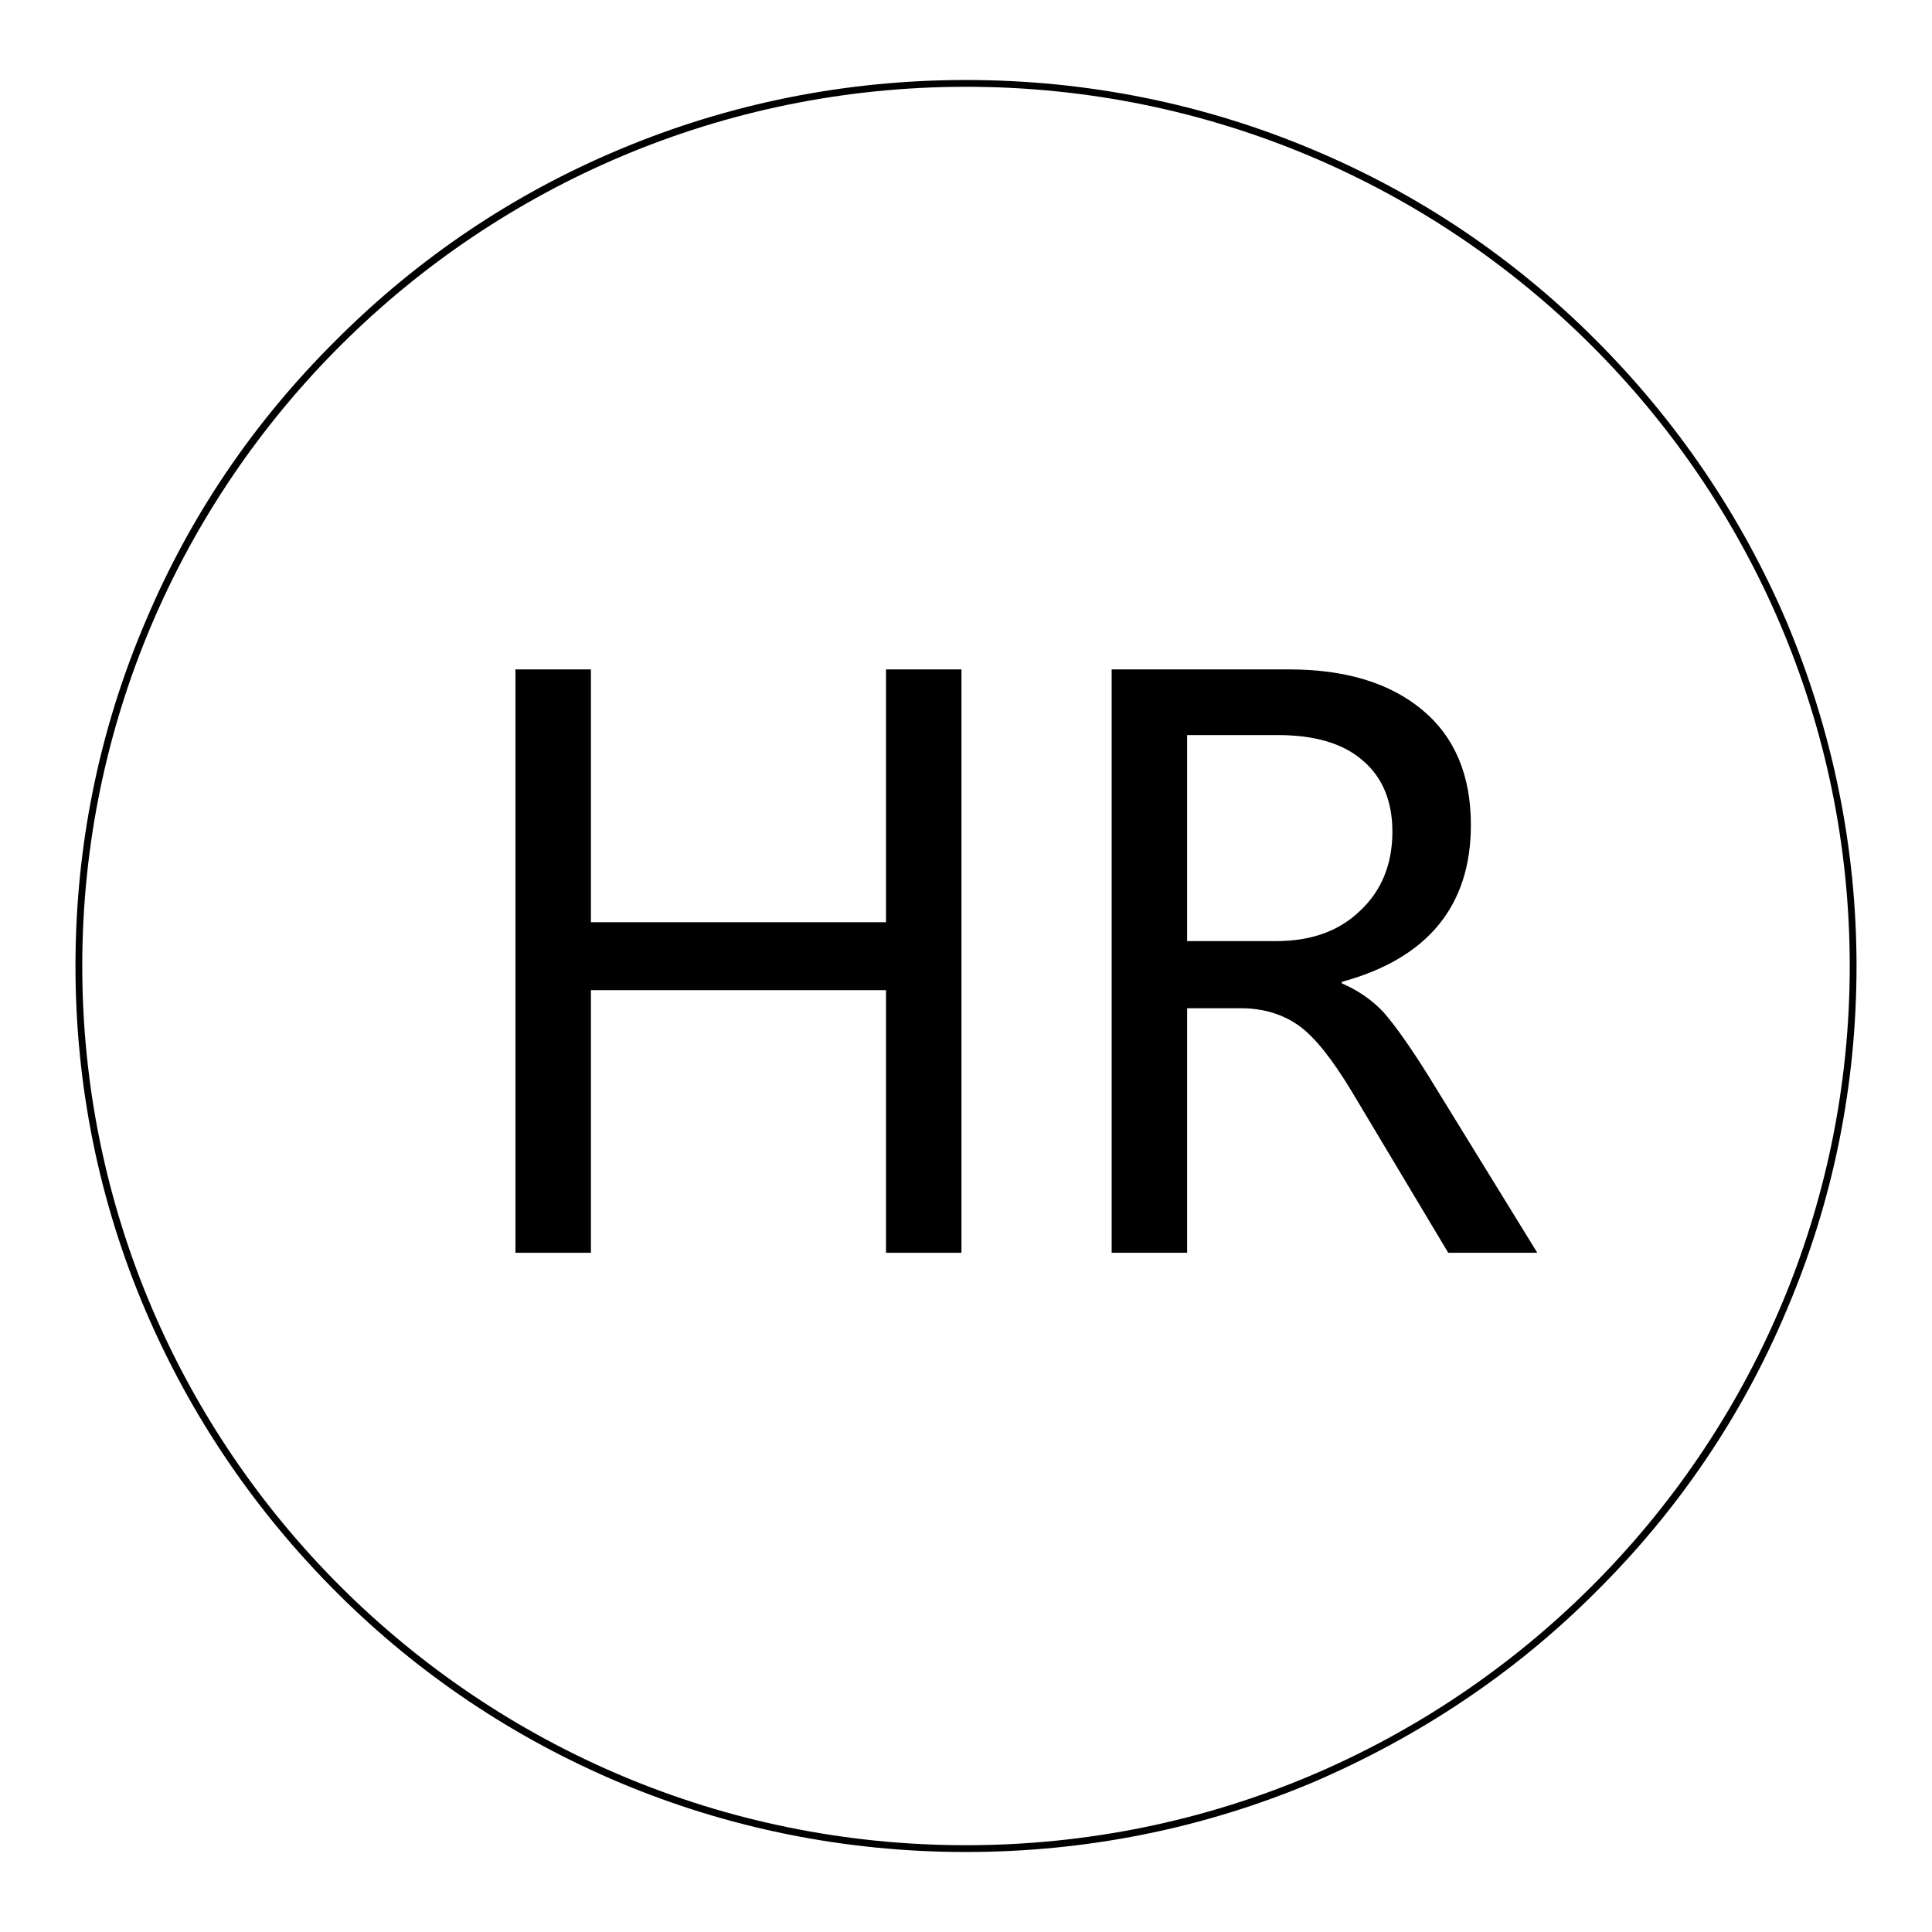 <?xml version="1.0" encoding="utf-8"?>
<!-- Svg Vector Icons : http://www.onlinewebfonts.com/icon -->
<!DOCTYPE svg PUBLIC "-//W3C//DTD SVG 1.1//EN" "http://www.w3.org/Graphics/SVG/1.1/DTD/svg11.dtd">
<svg version="1.1" xmlns="http://www.w3.org/2000/svg" xmlns:xlink="http://www.w3.org/1999/xlink" x="0px" y="0px" viewBox="0 0 256 256" enable-background="new 0 0 256 256" xml:space="preserve">
<g><g><path fill="#000000" d="M127.4,166h-10v-34.8H78.3V166h-10V88.7h10v33.5h39.1V88.7h10V166z"/><path fill="#000000" d="M203.7,166h-11.8l-12.8-21.4c-2.6-4.3-4.9-7.2-7-8.7s-4.7-2.3-7.6-2.3h-7.2V166h-10V88.7h23.5c7.5,0,13.4,1.8,17.7,5.4c4.3,3.6,6.4,8.7,6.4,15.2c0,10.7-5.7,17.7-17.1,20.8v0.2c2.1,0.9,4,2.2,5.5,3.8c1.5,1.7,3.5,4.5,6,8.5L203.7,166z M157.3,97.4v27.3h11.8c4.6,0,8.3-1.3,11.1-4c2.8-2.6,4.3-6.1,4.3-10.5c0-4-1.3-7.2-3.9-9.4c-2.6-2.3-6.4-3.4-11.3-3.4L157.3,97.4L157.3,97.4z"/><path fill="#000000" d="M128,245.4c-15.9,0-31.4-3.1-45.9-9.2c-14-5.9-26.7-14.4-37.5-25.2c-10.8-10.8-19.3-23.3-25.3-37.3C13.1,159.2,10,143.8,10,128s3.1-31.2,9.3-45.7c5.9-14,14.4-26.5,25.3-37.3C55.4,34.2,68,25.7,82.1,19.8c14.5-6.1,30-9.2,45.9-9.2s31.4,3.1,45.9,9.2c14.1,5.9,26.7,14.4,37.5,25.2c10.8,10.8,19.3,23.3,25.3,37.3c6.1,14.5,9.3,29.9,9.3,45.7s-3.1,31.2-9.3,45.7c-5.9,14-14.4,26.5-25.3,37.3c-10.8,10.8-23.5,19.2-37.5,25.2C159.4,242.3,143.9,245.4,128,245.4z M128,11.5C63.4,11.5,10.9,63.8,10.9,128S63.4,244.5,128,244.5c64.6,0,117.1-52.3,117.1-116.5S192.6,11.5,128,11.5z"/></g></g>
</svg>